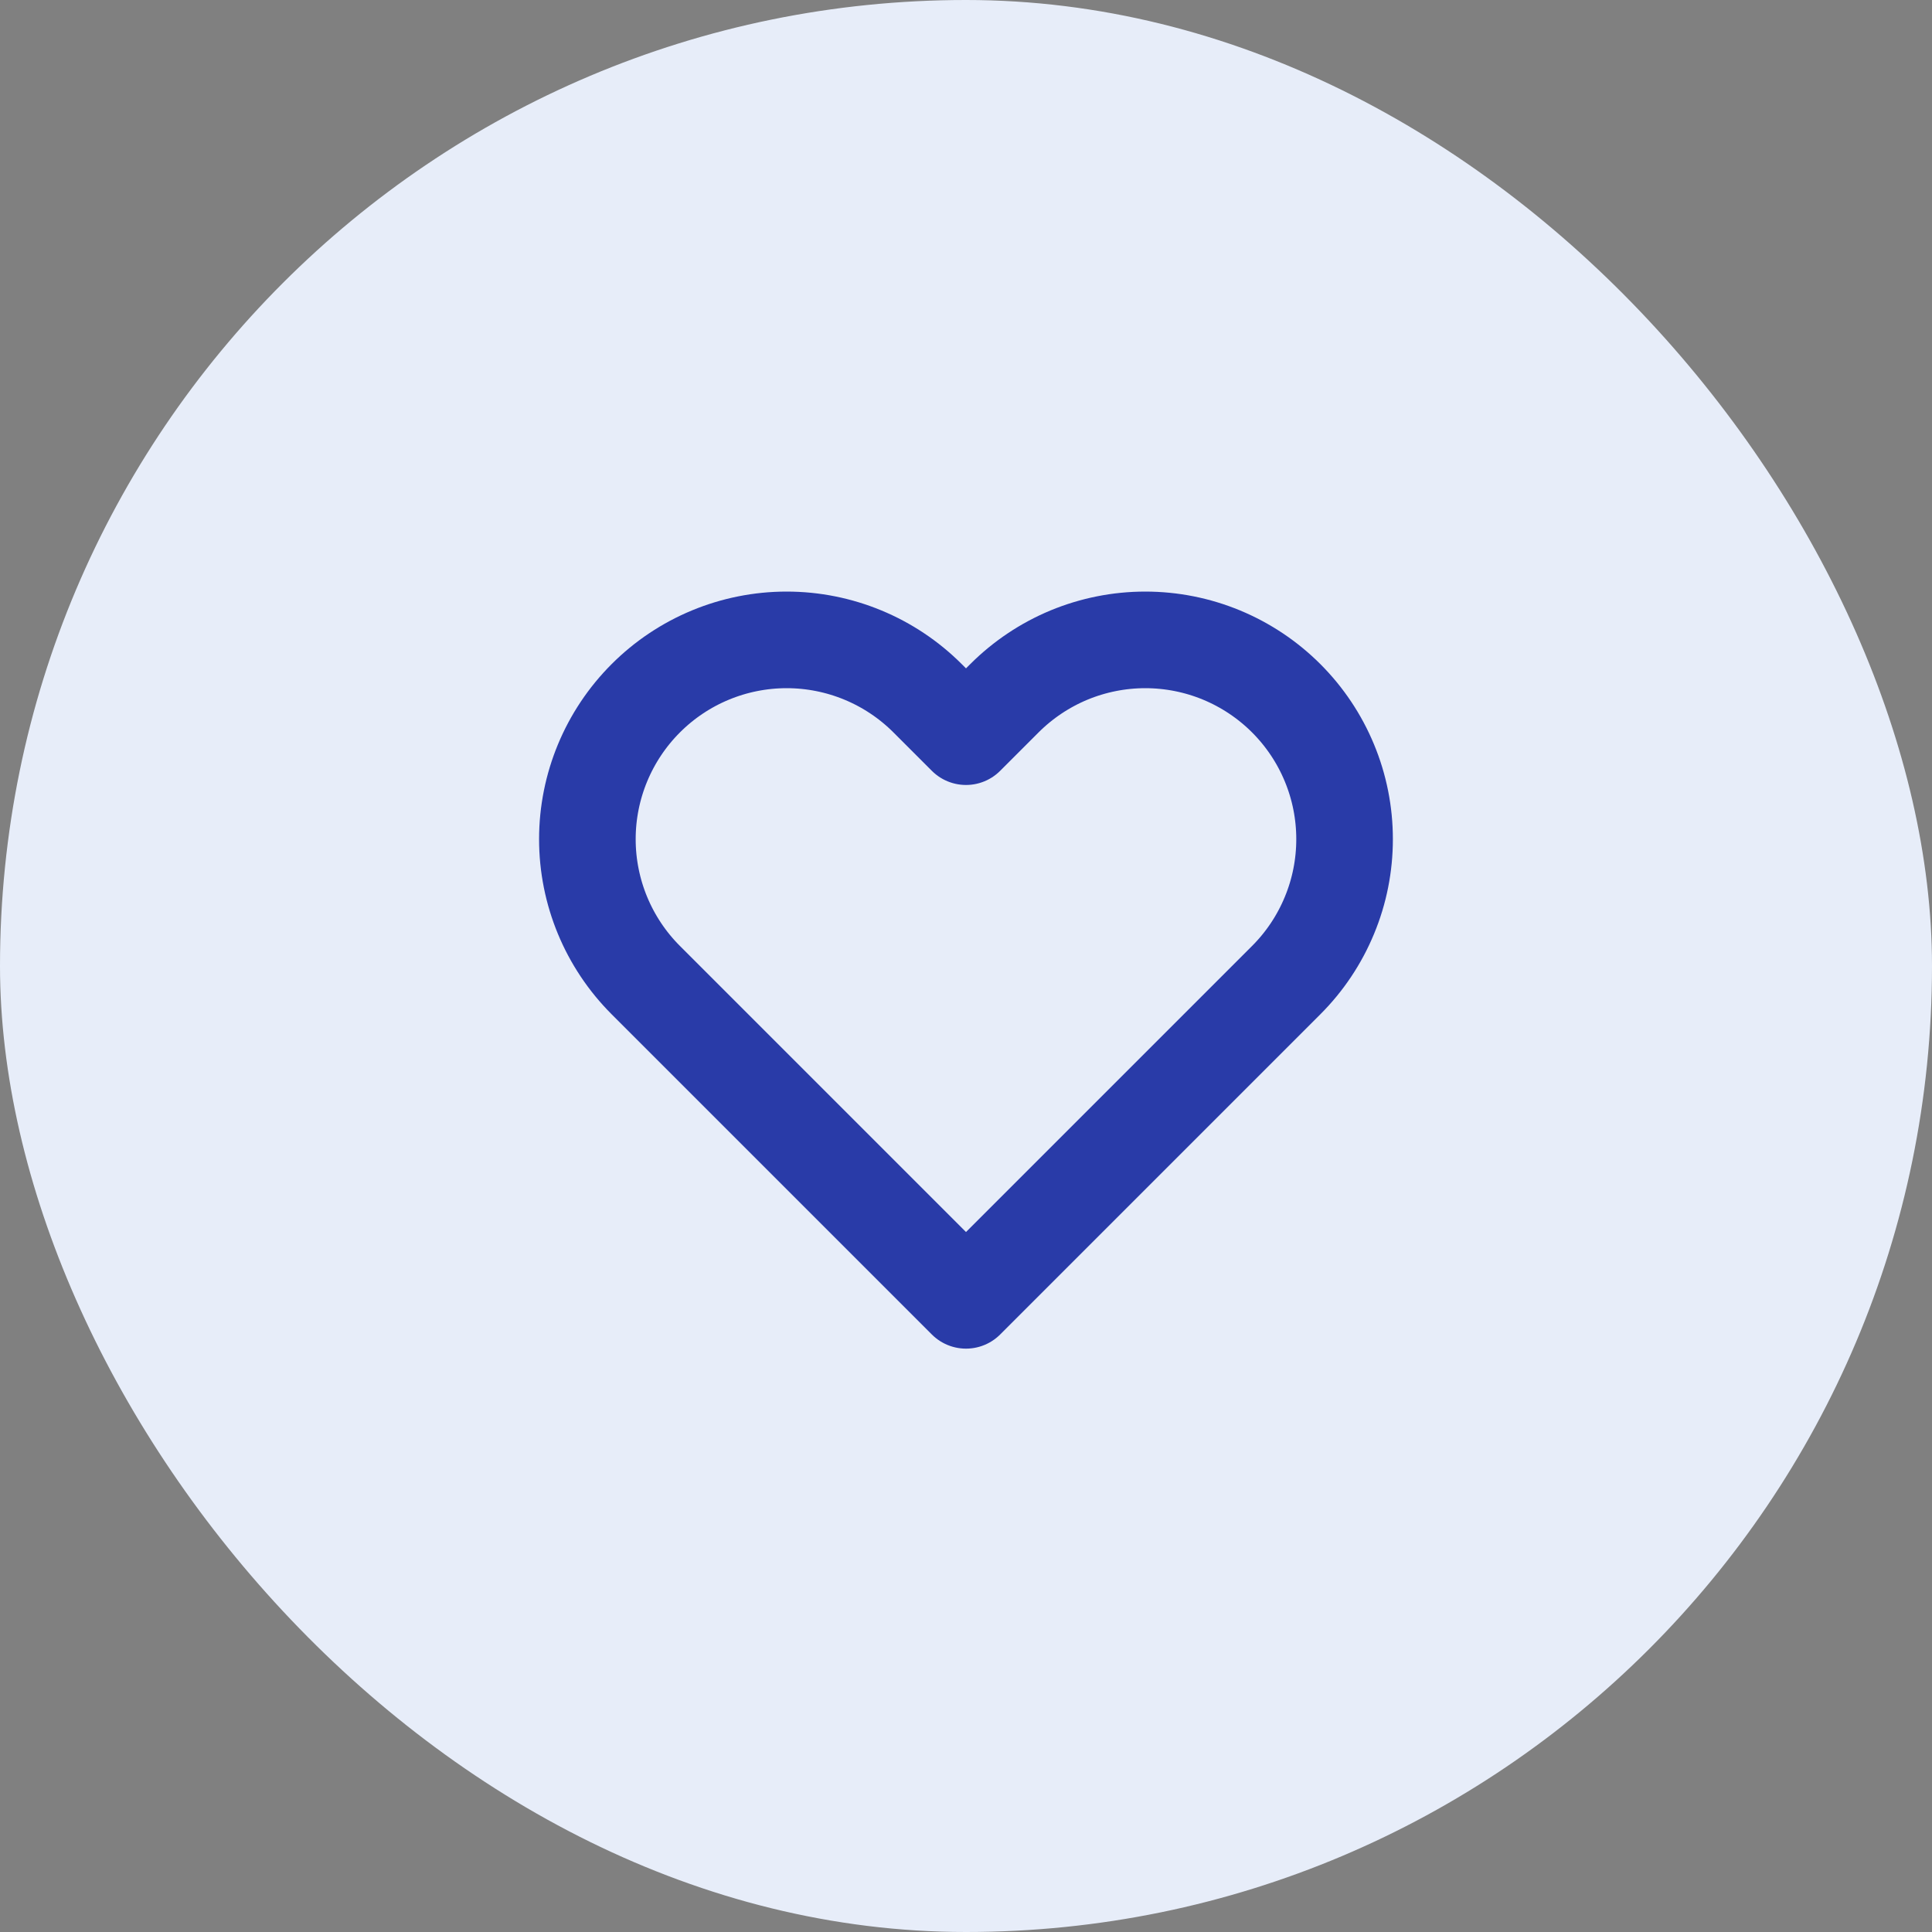 <?xml version="1.0" encoding="UTF-8"?> <svg xmlns="http://www.w3.org/2000/svg" width="40" height="40" viewBox="0 0 40 40" fill="none"><rect x="0" y="0" width="40" height="40" fill="#808080" stroke="none"/><rect width="40" height="40" rx="20" fill="#E7EDF9"></rect><path d="M26.63 14.457C26.247 14.074 25.792 13.77 25.291 13.562C24.791 13.355 24.254 13.248 23.712 13.248C23.17 13.248 22.634 13.355 22.133 13.562C21.633 13.77 21.178 14.074 20.795 14.457L20 15.252L19.205 14.457C18.431 13.683 17.381 13.248 16.287 13.248C15.193 13.248 14.143 13.683 13.37 14.457C12.596 15.231 12.161 16.28 12.161 17.374C12.161 18.469 12.596 19.518 13.37 20.292L14.165 21.087L20 26.922L25.835 21.087L26.63 20.292C27.013 19.909 27.317 19.454 27.524 18.953C27.732 18.453 27.838 17.916 27.838 17.374C27.838 16.833 27.732 16.296 27.524 15.795C27.317 15.295 27.013 14.84 26.63 14.457Z" stroke="#293BA8" stroke-width="2" stroke-linecap="round" stroke-linejoin="round"></path></svg> 